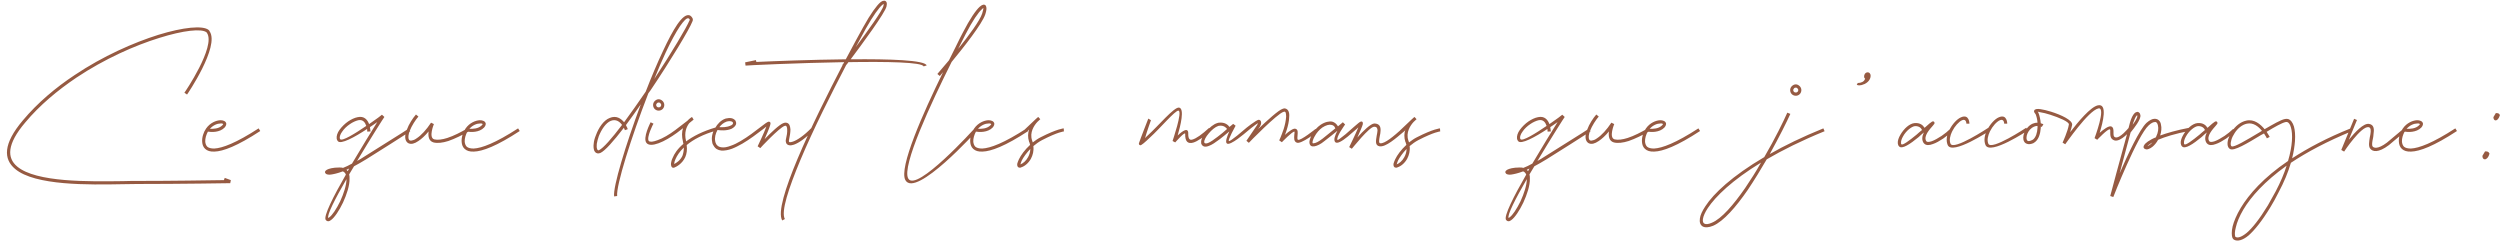 <svg width="773" height="75" viewBox="0 0 773 75" fill="none" xmlns="http://www.w3.org/2000/svg">
<path d="M69.489 55L71.379 55.693L71.19 56.638C71.127 56.638 56.007 56.89 42.462 56.89C41.076 56.89 39.627 56.953 37.989 56.953C27.531 57.142 10.836 57.457 4.662 52.228C1.071 49.204 0.882 44.542 7.056 37.234C11.592 31.816 17.199 27.091 23.121 23.185C31.878 17.326 41.328 13.168 48.951 10.774C56.7 8.38 62.748 7.813 64.512 9.262C64.638 9.388 64.764 9.514 64.827 9.703C67.977 14.365 57.897 29.17 57.834 29.233L57.015 28.666C57.078 28.666 66.78 14.365 64.008 10.207C63.945 10.144 63.945 10.081 63.882 10.018C62.37 8.758 56.7 9.388 49.266 11.719C41.706 14.05 32.319 18.208 23.625 24.004C17.829 27.91 12.285 32.509 7.812 37.864C2.079 44.605 2.142 48.826 5.292 51.472C11.151 56.449 27.657 56.134 37.989 56.008C39.69 55.945 41.265 55.945 42.462 55.945C53.235 55.945 64.764 55.756 69.237 55.693L69.489 55ZM64.911 39.817C65.982 39.88 67.683 39.817 68.754 38.746C68.943 38.557 69.006 38.431 69.006 38.368C69.006 38.305 68.943 38.305 68.817 38.242C68.691 38.179 68.439 38.116 68.187 38.179C67.242 38.179 65.919 38.683 64.911 39.817ZM69.447 39.439C67.935 41.014 65.289 40.888 64.281 40.699C63.777 41.644 63.399 42.778 63.462 43.849C63.525 44.416 63.714 44.983 64.092 45.361C64.533 45.739 65.226 45.928 66.234 45.928C68.754 45.802 72.975 44.227 79.968 39.691L80.472 40.51C73.353 45.172 68.943 46.81 66.297 46.873C64.974 46.936 64.092 46.621 63.462 46.054C62.832 45.487 62.58 44.731 62.517 43.912C62.391 42.463 62.958 40.825 63.714 39.754C64.974 37.927 66.864 37.234 68.124 37.171C68.565 37.171 68.943 37.234 69.195 37.36C69.573 37.486 69.825 37.738 69.951 38.116C70.014 38.494 69.888 38.935 69.447 39.439ZM113.561 40.699C113.561 40.699 113.561 40.321 113.498 39.88C109.781 42.337 105.245 44.857 104.426 43.597C104.237 43.408 104.174 43.156 104.111 42.904C103.985 42.085 104.3 41.077 104.993 40.132C105.686 39.187 106.631 38.242 107.639 37.549C108.584 36.919 109.592 36.415 110.6 36.226C112.616 35.785 113.624 37.045 114.128 38.368C116.333 36.856 118.097 35.533 118.097 35.47L118.853 36.163C118.79 36.163 114.632 42.715 110.411 49.771C111.167 49.33 111.986 48.889 112.805 48.322C125.216 40.573 126.287 39.817 126.287 39.817L126.854 40.573C126.854 40.573 125.783 41.392 113.309 49.204C111.923 50.086 110.6 50.779 109.466 51.409C108.962 52.228 108.458 53.11 107.954 53.929C108.08 54.307 108.08 54.748 108.08 55.252C108.143 57.331 107.198 60.166 106.064 62.623C104.867 65.143 103.418 67.285 102.347 68.041C101.717 68.545 101.15 68.545 100.709 67.978C99.953 66.907 103.103 60.67 106.946 53.992C106.757 53.488 106.442 53.173 106.001 52.984C104.363 53.614 103.103 53.866 102.221 53.992C101.528 54.055 101.024 53.929 100.772 53.74C100.331 53.362 100.394 52.858 101.087 52.48C101.654 52.165 102.914 51.787 104.93 51.787C105.371 51.787 105.749 51.787 106.064 51.913C106.883 51.598 107.828 51.157 108.836 50.59C111.86 45.487 114.947 40.447 116.648 37.738C116.018 38.242 115.199 38.746 114.38 39.313C114.506 40.069 114.569 40.636 114.569 40.636L113.561 40.699ZM113.246 38.935C112.931 37.927 112.238 36.856 110.789 37.171C109.97 37.36 109.025 37.801 108.206 38.368C107.261 38.998 106.379 39.817 105.812 40.699C105.245 41.455 104.993 42.211 105.056 42.715C105.119 42.841 105.119 42.967 105.182 43.03C105.749 43.786 109.844 41.266 113.246 38.935ZM107.135 55.378C103.67 61.363 100.961 66.655 101.528 67.411C101.528 67.411 101.654 67.348 101.78 67.222C102.725 66.592 104.048 64.576 105.182 62.245C106.253 59.914 107.135 57.268 107.135 55.378ZM107.513 52.921L107.954 52.102C107.702 52.291 107.387 52.354 107.135 52.48C107.261 52.606 107.387 52.795 107.513 52.921ZM129.375 36.037C128.493 37.045 127.296 38.872 126.666 40.51C126.288 41.581 126.099 42.589 126.477 43.219C126.54 43.282 126.603 43.345 126.666 43.408C126.855 43.471 127.107 43.534 127.422 43.408C127.863 43.345 128.304 43.156 128.808 42.778C130.194 41.896 131.832 40.132 133.281 37.927L134.163 38.368C134.163 38.368 132.399 42.589 134.289 43.093C135.297 43.345 136.746 43.156 138.321 42.652C140.274 42.022 142.479 40.888 144.558 39.691L145.062 40.573C142.92 41.77 140.652 42.904 138.636 43.597C136.872 44.164 135.234 44.353 134.037 44.038C132.525 43.597 132.336 42.085 132.525 40.636C131.454 41.959 130.32 42.967 129.375 43.597C128.745 44.038 128.178 44.29 127.674 44.416C127.107 44.542 126.603 44.479 126.162 44.227C125.973 44.101 125.784 43.912 125.658 43.723C125.091 42.841 125.217 41.518 125.784 40.132C126.414 38.368 127.674 36.478 128.619 35.407L129.375 36.037ZM145.137 39.817C146.208 39.88 147.909 39.817 148.98 38.746C149.169 38.557 149.232 38.431 149.232 38.368C149.232 38.305 149.169 38.305 149.043 38.242C148.917 38.179 148.665 38.116 148.413 38.179C147.468 38.179 146.145 38.683 145.137 39.817ZM149.673 39.439C148.161 41.014 145.515 40.888 144.507 40.699C144.003 41.644 143.625 42.778 143.688 43.849C143.751 44.416 143.94 44.983 144.318 45.361C144.759 45.739 145.452 45.928 146.46 45.928C148.98 45.802 153.201 44.227 160.194 39.691L160.698 40.51C153.579 45.172 149.169 46.81 146.523 46.873C145.2 46.936 144.318 46.621 143.688 46.054C143.058 45.487 142.806 44.731 142.743 43.912C142.617 42.463 143.184 40.825 143.94 39.754C145.2 37.927 147.09 37.234 148.35 37.171C148.791 37.171 149.169 37.234 149.421 37.36C149.799 37.486 150.051 37.738 150.177 38.116C150.24 38.494 150.114 38.935 149.673 39.439ZM193.221 40.258C193.221 40.258 193.095 39.943 192.906 39.502C189.693 43.66 187.047 46.684 185.598 47.314C185.22 47.44 184.905 47.503 184.59 47.377C184.149 47.251 183.897 46.936 183.708 46.495C183.519 45.928 183.456 45.172 183.582 44.353C183.645 43.534 183.897 42.652 184.275 41.77C185.094 39.502 186.669 37.171 188.496 36.478C190.575 35.596 192.024 36.667 192.969 37.801C195.048 34.966 197.379 31.69 199.647 28.351C201.411 23.815 203.238 19.468 205.002 15.751C206.577 12.349 208.089 9.514 209.412 7.561C210.861 5.482 212.121 4.411 213.192 4.726C213.57 4.852 213.948 5.23 214.2 5.797C214.263 5.986 214.263 6.301 214.074 6.679C213.192 9.01 207.396 18.649 201.159 27.91L200.466 28.855C195.174 42.463 190.449 57.457 190.827 60.607L189.882 60.733C189.504 57.772 193.41 44.92 198.135 32.257C196.56 34.525 194.985 36.73 193.536 38.683C193.914 39.376 194.103 39.88 194.103 39.943L193.221 40.258ZM192.339 38.62C191.646 37.675 190.512 36.73 188.874 37.36C187.299 37.99 185.976 40.069 185.157 42.085C184.842 42.967 184.653 43.786 184.527 44.479C184.464 45.172 184.464 45.739 184.653 46.117C184.716 46.306 184.779 46.432 184.968 46.495C184.968 46.495 185.094 46.432 185.22 46.432C186.543 45.802 189.189 42.778 192.339 38.62ZM202.293 24.445C207.711 16.192 212.373 8.38 213.192 6.301C213.255 6.175 213.318 6.238 213.318 6.175C213.192 5.86 213.003 5.671 212.877 5.671C212.31 5.482 211.428 6.427 210.231 8.128C208.971 10.018 207.459 12.79 205.884 16.129C204.687 18.649 203.49 21.484 202.293 24.445ZM202.058 38.242C201.995 38.242 199.79 42.589 200.609 43.597C200.987 43.975 201.995 43.849 203.318 43.345C204.956 42.778 206.972 41.581 208.736 40.258C210.374 38.998 211.634 38.053 212.516 37.36C213.272 36.541 213.965 36.163 213.965 36.163L214.469 36.982C214.469 36.982 214.028 37.36 213.146 38.053C212.327 39.061 211.445 40.888 212.138 43.66V43.723C214.28 42.148 217.241 40.573 221.399 39.376L221.651 40.321C217.367 41.518 214.343 43.156 212.327 44.857C212.516 46.369 212.327 47.566 211.886 48.574C210.941 50.653 209.114 51.598 208.421 51.85C208.106 51.913 207.854 51.85 207.665 51.598C207.539 51.346 207.413 50.968 207.476 50.464C207.539 50.023 207.665 49.456 207.98 48.826C208.484 47.566 209.492 45.991 211.319 44.479C211.256 44.29 211.193 44.101 211.193 43.912C210.752 42.148 210.815 40.762 211.193 39.628C210.626 40.069 209.996 40.51 209.303 41.077C207.476 42.4 205.397 43.66 203.633 44.29C201.932 44.92 200.546 44.983 199.916 44.227C198.593 42.715 201.176 37.801 201.176 37.801L202.058 38.242ZM203.633 30.682C204.137 30.682 204.578 30.934 204.893 31.249C205.208 31.564 205.397 32.005 205.397 32.446C205.397 32.95 205.208 33.391 204.893 33.706C204.578 34.021 204.137 34.21 203.633 34.21C203.192 34.21 202.751 34.021 202.436 33.706C202.121 33.391 201.932 32.95 201.932 32.446C201.932 32.005 202.121 31.564 202.436 31.249C202.751 30.934 203.192 30.682 203.633 30.682ZM204.2 31.942C204.074 31.753 203.885 31.69 203.633 31.69C203.444 31.69 203.255 31.753 203.129 31.942C203.003 32.068 202.877 32.257 202.877 32.446C202.877 32.698 203.003 32.887 203.129 33.013C203.255 33.139 203.444 33.202 203.633 33.202C203.885 33.202 204.074 33.139 204.2 33.013C204.326 32.887 204.452 32.698 204.452 32.446C204.452 32.257 204.326 32.068 204.2 31.942ZM211.004 48.196C211.256 47.503 211.445 46.621 211.445 45.613C210.059 46.936 209.303 48.196 208.862 49.204C208.61 49.708 208.484 50.212 208.484 50.527L208.421 50.716C209.114 50.401 210.311 49.645 211.004 48.196ZM222.417 39.313C223.299 39.376 224.685 39.376 225.819 38.872C226.323 38.683 226.575 38.431 226.638 38.179C226.638 38.053 226.638 37.99 226.638 37.927C226.575 37.801 226.512 37.738 226.449 37.675C226.134 37.486 225.63 37.36 224.874 37.549C224.748 37.549 224.622 37.612 224.496 37.675C223.803 37.927 223.047 38.494 222.417 39.313ZM226.197 39.817C224.622 40.51 222.732 40.321 221.85 40.195C221.22 41.329 220.905 42.589 221.157 43.723C221.157 43.849 221.22 44.038 221.283 44.164C221.346 44.353 221.409 44.479 221.472 44.605C221.85 45.172 222.417 45.487 223.11 45.55C223.929 45.676 224.874 45.487 226.008 45.046C226.953 44.731 227.961 44.227 229.032 43.597C231.3 42.274 233.568 40.51 235.206 39.25C236.403 38.305 237.285 37.675 237.663 37.612C238.104 37.612 238.293 37.864 238.23 38.305C238.23 38.431 238.167 38.557 238.104 38.809C237.852 39.691 237.096 41.455 236.403 43.03C238.293 41.077 241.065 38.431 242.262 38.053C242.514 37.927 242.766 37.927 242.955 37.927C243.459 37.927 243.837 38.179 244.089 38.62C244.278 38.998 244.341 39.439 244.404 40.006C244.404 40.951 244.215 42.148 243.963 43.282C243.9 43.534 243.9 43.723 243.963 43.849C244.026 43.912 244.089 43.912 244.215 43.975C244.404 43.975 244.782 43.912 245.16 43.786C246.483 43.345 248.562 41.959 250.893 39.565L251.586 40.195C249.129 42.715 246.987 44.227 245.475 44.731C244.908 44.92 244.467 44.983 244.089 44.92C243.585 44.857 243.27 44.605 243.081 44.227C242.955 43.912 242.892 43.471 243.018 43.03C243.27 42.022 243.459 40.888 243.396 40.006C243.396 39.628 243.333 39.313 243.207 39.124C243.144 38.998 243.081 38.872 242.955 38.872C242.829 38.872 242.766 38.935 242.577 38.935C240.876 39.565 235.08 45.739 235.08 45.802L234.261 45.235C234.261 45.235 236.214 41.203 236.97 39.124C236.655 39.376 236.277 39.691 235.773 40.069C234.135 41.329 231.804 43.093 229.536 44.416C228.402 45.046 227.331 45.613 226.323 45.991C225.126 46.432 223.992 46.621 223.047 46.558C221.976 46.432 221.157 45.991 220.653 45.046C220.527 44.92 220.464 44.731 220.338 44.479C220.275 44.29 220.212 44.101 220.212 43.912C219.897 42.526 220.275 40.951 221.094 39.628C221.85 38.242 222.984 37.171 224.181 36.73C224.37 36.667 224.496 36.604 224.685 36.604C225.756 36.352 226.512 36.541 227.016 36.919C227.268 37.108 227.457 37.297 227.52 37.612C227.646 37.864 227.646 38.116 227.583 38.431C227.394 38.935 226.953 39.439 226.197 39.817ZM230.395 19.279L233.734 18.586L233.86 19.153C239.341 18.901 250.681 18.46 261.517 18.334C263.911 13.798 265.864 10.27 266.872 8.443C269.266 4.096 271.093 1.702 272.164 0.757C272.542 0.442 272.92 0.253 273.172 0.253C273.613 0.127 273.928 0.316 274.117 0.694C274.243 1.009 274.243 1.45 274.117 1.954C273.739 3.907 266.494 13.735 263.029 18.334C275.062 18.208 285.961 18.586 286.528 20.224L285.583 20.539C285.142 19.216 274.306 19.027 262.336 19.216C262.084 19.594 261.832 19.909 261.643 20.098C257.233 28.603 251.5 39.88 247.468 49.519C243.814 58.276 241.42 65.521 242.68 67.726L241.861 68.167C240.412 65.71 242.806 58.15 246.586 49.141C250.555 39.691 256.162 28.54 260.509 20.161L260.446 20.098L260.824 19.594L261.013 19.216C246.397 19.468 230.584 20.224 230.521 20.287L230.395 19.279ZM264.604 14.554C268.195 9.703 272.92 3.214 273.172 1.765C273.235 1.513 273.235 1.324 273.235 1.198C273.109 1.261 272.983 1.387 272.794 1.513C271.786 2.395 270.085 4.663 267.691 8.884C267.061 10.081 265.927 12.097 264.604 14.554ZM289.833 22.87C289.833 22.87 291.345 21.106 293.424 18.649C294.81 15.814 296.07 13.42 296.952 11.53L297.708 10.081C299.913 5.797 301.74 3.151 302.937 2.08C303.378 1.702 303.693 1.513 304.008 1.45C304.512 1.387 304.827 1.576 304.953 2.143C305.079 2.584 305.016 3.34 304.638 4.474C303.63 7.435 298.086 14.491 294.243 19.153C287.943 31.753 278.745 51.409 280.824 55.189C283.281 59.725 301.299 39.754 301.362 39.691L302.055 40.384C302.055 40.447 283.092 61.426 279.942 55.693C277.863 51.85 285.423 34.903 291.597 22.303C290.967 23.059 290.589 23.5 290.589 23.5L289.833 22.87ZM296.259 15.121C299.535 11.026 303 6.364 303.693 4.159C303.945 3.34 304.071 2.773 304.071 2.458C303.945 2.521 303.819 2.647 303.63 2.836C302.496 3.844 300.732 6.364 298.59 10.522L296.259 15.121ZM302.391 39.817C303.462 39.88 305.163 39.817 306.234 38.746C306.423 38.557 306.486 38.431 306.486 38.368C306.486 38.305 306.423 38.305 306.297 38.242C306.171 38.179 305.919 38.116 305.667 38.179C304.722 38.179 303.399 38.683 302.391 39.817ZM306.927 39.439C305.415 41.014 302.769 40.888 301.761 40.699C301.257 41.644 300.879 42.778 300.942 43.849C301.005 44.416 301.194 44.983 301.572 45.361C302.013 45.739 302.706 45.928 303.714 45.928C306.234 45.802 310.455 44.227 317.448 39.691L317.952 40.51C310.833 45.172 306.423 46.81 303.777 46.873C302.454 46.936 301.572 46.621 300.942 46.054C300.312 45.487 300.06 44.731 299.997 43.912C299.871 42.463 300.438 40.825 301.194 39.754C302.454 37.927 304.344 37.234 305.604 37.171C306.045 37.171 306.423 37.234 306.675 37.36C307.053 37.486 307.305 37.738 307.431 38.116C307.494 38.494 307.368 38.935 306.927 39.439ZM316.556 40.321L320.147 36.919C320.651 36.415 321.029 36.163 321.029 36.163L321.659 36.856L320.777 37.675C319.769 38.746 318.257 40.951 319.139 43.471C319.202 43.597 319.202 43.723 319.265 43.849L319.328 44.038C320.084 43.471 320.84 42.904 321.722 42.463C326.888 39.817 328.904 39.691 328.904 39.691L328.967 40.636C328.967 40.636 327.14 40.762 322.163 43.345C321.218 43.849 320.336 44.479 319.517 45.172C319.706 46.684 319.328 48.007 318.761 49.078C318.005 50.464 316.808 51.409 315.8 51.724L315.674 51.787C315.359 51.913 315.107 51.85 314.855 51.724C314.54 51.472 314.477 51.094 314.54 50.59C314.666 50.212 314.792 49.771 315.044 49.267C315.674 47.944 316.871 46.306 318.509 44.794C318.446 44.605 318.383 44.353 318.32 44.101C318.257 43.975 318.257 43.912 318.194 43.849C317.753 42.463 317.816 41.203 318.194 40.069L317.186 41.014L316.556 40.321ZM317.879 48.574C318.257 47.881 318.572 46.999 318.572 46.054C317.375 47.314 316.43 48.637 315.926 49.645C315.737 50.086 315.611 50.464 315.548 50.716C315.548 50.779 315.485 50.779 315.485 50.842C316.304 50.527 317.249 49.771 317.879 48.574ZM355.877 37.171C355.877 37.171 354.617 40.636 354.05 42.715C354.302 42.4 354.617 42.148 354.932 41.833C358.145 38.935 363.059 33.013 364.571 33.265C366.335 33.58 365.012 38.872 364.13 41.896C365.579 40.51 367.532 39.124 367.406 41.455C367.406 42.904 367.847 43.408 368.666 43.156C369.863 42.841 371.627 41.581 373.832 39.565L374.525 40.321C372.194 42.4 370.241 43.723 368.918 44.101C367.28 44.542 366.398 43.786 366.461 41.392C366.461 40.51 363.374 44.038 363.374 44.038L362.555 43.597C362.555 43.534 365.705 34.462 364.382 34.21C363.374 34.084 358.649 39.754 355.562 42.526C354.05 43.975 352.916 44.983 352.538 44.92C352.223 44.794 352.097 44.605 352.16 44.29C352.412 43.408 355.058 36.667 355.058 36.667L355.877 37.171ZM379.405 39.88C379.09 39.439 378.397 38.746 377.074 38.872C376.948 38.872 376.822 38.935 376.696 38.935C375.751 39.25 374.617 40.195 373.735 41.266C372.853 42.274 372.286 43.345 372.349 43.975V44.038C372.475 44.416 372.916 44.416 373.483 44.227C374.302 43.912 375.373 43.156 376.507 42.274C377.515 41.518 378.586 40.636 379.405 39.88ZM376.948 37.927C378.712 37.738 379.72 38.62 380.161 39.25C380.854 38.683 381.295 38.305 381.295 38.305L382.051 38.872C382.051 38.872 379.594 43.282 379.972 43.597C380.35 43.912 384.823 40.006 384.823 40.006C384.823 39.943 388.603 36.919 389.233 37.045C389.485 37.045 389.611 37.171 389.737 37.297C389.863 37.423 389.926 37.612 389.926 37.801C389.989 37.99 389.926 38.242 389.863 38.494C389.8 38.683 389.674 38.935 389.548 39.187C389.422 39.313 389.233 39.565 389.044 39.88C391.816 37.234 395.344 34.021 396.604 33.643C396.856 33.517 397.108 33.517 397.297 33.517C397.864 33.643 398.242 33.958 398.431 34.462C398.62 34.903 398.683 35.47 398.62 36.1C398.62 37.36 398.242 38.935 397.864 40.132C397.675 40.762 397.486 41.266 397.297 41.707C398.494 40.636 399.943 39.565 400.573 39.817C401.392 40.069 401.266 40.888 401.203 41.833C401.14 42.4 401.077 43.093 401.329 43.219C402.148 43.597 406.747 39.88 406.747 39.88L407.377 40.636C407.377 40.699 402.274 44.731 400.951 44.101C400.006 43.723 400.132 42.652 400.195 41.707C400.258 41.203 400.321 40.762 400.258 40.699C399.691 40.51 396.352 43.975 396.352 43.975L395.533 43.408C395.533 43.408 396.1 42.274 396.919 39.88C397.297 38.683 397.612 37.234 397.675 36.037C397.675 35.596 397.612 35.155 397.549 34.84C397.423 34.651 397.36 34.525 397.171 34.525C397.108 34.525 396.982 34.525 396.856 34.588C394.903 35.155 386.146 44.101 386.146 44.164L385.39 43.534C385.39 43.534 388.351 39.124 388.729 38.62C388.792 38.494 388.855 38.305 388.918 38.179L388.981 38.053C388.225 38.494 385.453 40.699 385.453 40.762C385.138 41.014 380.35 45.235 379.342 44.353C378.775 43.912 379.405 42.148 380.098 40.636C379.216 41.392 378.145 42.274 377.074 43.093C375.877 43.975 374.743 44.794 373.798 45.109C372.664 45.55 371.782 45.424 371.404 44.353C371.404 44.227 371.404 44.164 371.404 44.038C371.278 43.219 371.971 41.833 372.979 40.636C373.987 39.439 375.247 38.368 376.381 38.053C376.57 37.99 376.759 37.927 376.948 37.927ZM412.884 39.691C412.821 39.565 412.758 39.376 412.632 39.187C412.443 38.935 412.128 38.683 411.687 38.62C411.057 38.431 409.986 38.683 408.852 39.439C407.97 40.069 407.088 41.014 406.395 42.337C405.954 43.156 405.828 43.723 405.828 44.101C405.828 44.164 405.891 44.227 405.891 44.29C406.017 44.29 406.143 44.353 406.269 44.29C406.899 44.227 407.844 43.723 408.978 42.841C410.301 41.77 411.75 40.636 412.884 39.691ZM413.388 38.62C413.514 38.746 413.577 38.872 413.703 39.061C414.585 38.305 415.215 37.801 415.215 37.801L415.908 38.494C415.908 38.494 412.947 42.526 413.577 43.282C413.64 43.408 414.774 42.526 416.034 41.518C416.916 40.762 417.861 39.943 418.617 39.25C419.625 38.368 420.444 37.675 420.696 37.612C421.074 37.486 421.326 37.612 421.389 37.99C421.389 38.116 421.389 38.242 421.389 38.368C421.263 38.998 420.444 40.825 419.688 42.526C421.452 40.51 423.846 38.179 424.98 38.179C426.555 38.242 426.933 39.187 426.87 40.384C426.87 40.951 426.744 41.581 426.618 42.148C426.429 43.219 426.24 44.227 426.744 44.29C428.13 44.542 431.091 41.959 433.359 39.943L433.8 39.565L434.493 40.321L434.052 40.699C431.595 42.778 428.445 45.55 426.555 45.235C425.106 44.983 425.421 43.534 425.673 41.959C425.799 41.455 425.862 40.888 425.925 40.384C425.925 39.691 425.736 39.187 424.917 39.187C423.405 39.124 418.05 45.991 417.987 45.991L417.168 45.487C417.168 45.487 419.121 41.518 420.003 39.376L419.31 40.006C418.491 40.699 417.546 41.518 416.664 42.274C414.963 43.66 413.388 44.605 412.821 43.912C412.254 43.219 412.821 41.77 413.514 40.447C412.38 41.392 410.931 42.526 409.545 43.597C408.348 44.605 407.214 45.109 406.458 45.235C406.017 45.298 405.702 45.298 405.387 45.109C405.072 44.92 404.946 44.605 404.883 44.164C404.82 43.66 405.009 42.904 405.513 41.896C406.269 40.384 407.277 39.313 408.285 38.62C409.671 37.675 411.057 37.423 411.939 37.612C412.569 37.801 413.073 38.179 413.388 38.62ZM432.897 40.321L436.488 36.919C436.992 36.415 437.37 36.163 437.37 36.163L438 36.856L437.118 37.675C436.11 38.746 434.598 40.951 435.48 43.471C435.543 43.597 435.543 43.723 435.606 43.849L435.669 44.038C436.425 43.471 437.181 42.904 438.063 42.463C443.229 39.817 445.245 39.691 445.245 39.691L445.308 40.636C445.308 40.636 443.481 40.762 438.504 43.345C437.559 43.849 436.677 44.479 435.858 45.172C436.047 46.684 435.669 48.007 435.102 49.078C434.346 50.464 433.149 51.409 432.141 51.724L432.015 51.787C431.7 51.913 431.448 51.85 431.196 51.724C430.881 51.472 430.818 51.094 430.881 50.59C431.007 50.212 431.133 49.771 431.385 49.267C432.015 47.944 433.212 46.306 434.85 44.794C434.787 44.605 434.724 44.353 434.661 44.101C434.598 43.975 434.598 43.912 434.535 43.849C434.094 42.463 434.157 41.203 434.535 40.069L433.527 41.014L432.897 40.321ZM434.22 48.574C434.598 47.881 434.913 46.999 434.913 46.054C433.716 47.314 432.771 48.637 432.267 49.645C432.078 50.086 431.952 50.464 431.889 50.716C431.889 50.779 431.826 50.779 431.826 50.842C432.645 50.527 433.59 49.771 434.22 48.574ZM478.518 40.699C478.518 40.699 478.518 40.321 478.455 39.88C474.738 42.337 470.202 44.857 469.383 43.597C469.194 43.408 469.131 43.156 469.068 42.904C468.942 42.085 469.257 41.077 469.95 40.132C470.643 39.187 471.588 38.242 472.596 37.549C473.541 36.919 474.549 36.415 475.557 36.226C477.573 35.785 478.581 37.045 479.085 38.368C481.29 36.856 483.054 35.533 483.054 35.47L483.81 36.163C483.747 36.163 479.589 42.715 475.368 49.771C476.124 49.33 476.943 48.889 477.762 48.322C490.173 40.573 491.244 39.817 491.244 39.817L491.811 40.573C491.811 40.573 490.74 41.392 478.266 49.204C476.88 50.086 475.557 50.779 474.423 51.409C473.919 52.228 473.415 53.11 472.911 53.929C473.037 54.307 473.037 54.748 473.037 55.252C473.1 57.331 472.155 60.166 471.021 62.623C469.824 65.143 468.375 67.285 467.304 68.041C466.674 68.545 466.107 68.545 465.666 67.978C464.91 66.907 468.06 60.67 471.903 53.992C471.714 53.488 471.399 53.173 470.958 52.984C469.32 53.614 468.06 53.866 467.178 53.992C466.485 54.055 465.981 53.929 465.729 53.74C465.288 53.362 465.351 52.858 466.044 52.48C466.611 52.165 467.871 51.787 469.887 51.787C470.328 51.787 470.706 51.787 471.021 51.913C471.84 51.598 472.785 51.157 473.793 50.59C476.817 45.487 479.904 40.447 481.605 37.738C480.975 38.242 480.156 38.746 479.337 39.313C479.463 40.069 479.526 40.636 479.526 40.636L478.518 40.699ZM478.203 38.935C477.888 37.927 477.195 36.856 475.746 37.171C474.927 37.36 473.982 37.801 473.163 38.368C472.218 38.998 471.336 39.817 470.769 40.699C470.202 41.455 469.95 42.211 470.013 42.715C470.076 42.841 470.076 42.967 470.139 43.03C470.706 43.786 474.801 41.266 478.203 38.935ZM472.092 55.378C468.627 61.363 465.918 66.655 466.485 67.411C466.485 67.411 466.611 67.348 466.737 67.222C467.682 66.592 469.005 64.576 470.139 62.245C471.21 59.914 472.092 57.268 472.092 55.378ZM472.47 52.921L472.911 52.102C472.659 52.291 472.344 52.354 472.092 52.48C472.218 52.606 472.344 52.795 472.47 52.921ZM494.332 36.037C493.45 37.045 492.253 38.872 491.623 40.51C491.245 41.581 491.056 42.589 491.434 43.219C491.497 43.282 491.56 43.345 491.623 43.408C491.812 43.471 492.064 43.534 492.379 43.408C492.82 43.345 493.261 43.156 493.765 42.778C495.151 41.896 496.789 40.132 498.238 37.927L499.12 38.368C499.12 38.368 497.356 42.589 499.246 43.093C500.254 43.345 501.703 43.156 503.278 42.652C505.231 42.022 507.436 40.888 509.515 39.691L510.019 40.573C507.877 41.77 505.609 42.904 503.593 43.597C501.829 44.164 500.191 44.353 498.994 44.038C497.482 43.597 497.293 42.085 497.482 40.636C496.411 41.959 495.277 42.967 494.332 43.597C493.702 44.038 493.135 44.29 492.631 44.416C492.064 44.542 491.56 44.479 491.119 44.227C490.93 44.101 490.741 43.912 490.615 43.723C490.048 42.841 490.174 41.518 490.741 40.132C491.371 38.368 492.631 36.478 493.576 35.407L494.332 36.037ZM510.094 39.817C511.165 39.88 512.866 39.817 513.937 38.746C514.126 38.557 514.189 38.431 514.189 38.368C514.189 38.305 514.126 38.305 514 38.242C513.874 38.179 513.622 38.116 513.37 38.179C512.425 38.179 511.102 38.683 510.094 39.817ZM514.63 39.439C513.118 41.014 510.472 40.888 509.464 40.699C508.96 41.644 508.582 42.778 508.645 43.849C508.708 44.416 508.897 44.983 509.275 45.361C509.716 45.739 510.409 45.928 511.417 45.928C513.937 45.802 518.158 44.227 525.151 39.691L525.655 40.51C518.536 45.172 514.126 46.81 511.48 46.873C510.157 46.936 509.275 46.621 508.645 46.054C508.015 45.487 507.763 44.731 507.7 43.912C507.574 42.463 508.141 40.825 508.897 39.754C510.157 37.927 512.047 37.234 513.307 37.171C513.748 37.171 514.126 37.234 514.378 37.36C514.756 37.486 515.008 37.738 515.134 38.116C515.197 38.494 515.071 38.935 514.63 39.439ZM553.579 35.218C552.508 37.612 550.114 42.4 547.216 47.629C551.815 44.983 557.296 42.337 563.785 39.691L564.163 40.573C557.044 43.471 551.122 46.432 546.271 49.267C544.444 52.417 542.428 55.693 540.412 58.717C536.758 64.009 532.915 68.419 529.702 69.805C528.316 70.372 527.182 70.435 526.426 69.994C525.733 69.553 525.418 68.671 525.607 67.537C525.733 66.529 526.3 65.269 527.308 63.757C529.828 59.851 535.561 54.433 545.515 48.574C548.854 42.841 551.5 37.423 552.634 34.84L553.579 35.218ZM555.28 26.083C555.721 26.083 556.162 26.335 556.477 26.65C556.792 26.965 556.981 27.406 556.981 27.847C556.981 28.351 556.792 28.792 556.477 29.107C556.162 29.422 555.721 29.611 555.28 29.611C554.776 29.611 554.335 29.422 554.02 29.107C553.705 28.792 553.516 28.351 553.516 27.847C553.516 27.406 553.705 26.965 554.02 26.65C554.335 26.335 554.776 26.083 555.28 26.083ZM555.784 27.343C555.658 27.154 555.469 27.091 555.28 27.091C555.028 27.091 554.839 27.154 554.713 27.343C554.587 27.469 554.461 27.658 554.461 27.847C554.461 28.099 554.587 28.288 554.713 28.414C554.839 28.54 555.028 28.603 555.28 28.603C555.469 28.603 555.658 28.54 555.784 28.414C555.91 28.288 556.036 28.099 556.036 27.847C556.036 27.658 555.91 27.469 555.784 27.343ZM539.593 58.15C541.294 55.63 542.995 52.984 544.507 50.275C535.624 55.693 530.458 60.733 528.064 64.324C527.182 65.647 526.678 66.844 526.552 67.663C526.426 68.419 526.615 68.923 526.93 69.112C527.434 69.427 528.19 69.364 529.324 68.86C532.348 67.6 536.002 63.316 539.593 58.15ZM576.696 24.256C576.507 25.327 575.247 25.642 574.68 25.642H574.428L574.113 26.209C574.113 26.209 574.365 26.398 574.932 26.398C575.31 26.398 575.877 26.272 576.57 25.957C577.956 25.264 578.397 24.193 578.397 23.437C578.397 23.059 578.271 22.807 578.145 22.681C578.019 22.492 577.767 22.366 577.452 22.366C577.2 22.366 576.885 22.492 576.633 22.807C576.444 23.059 576.381 23.374 576.381 23.626C576.381 24.004 576.507 24.256 576.696 24.256ZM594.292 40.195C594.04 39.628 593.41 38.935 592.087 38.998C591.52 39.061 590.89 39.439 590.26 39.943C589.567 40.51 588.874 41.329 588.433 42.148C587.992 42.904 587.74 43.66 587.803 44.227C587.803 44.416 587.803 44.542 587.929 44.605C588.244 45.046 590.449 43.408 592.591 41.644C593.158 41.14 593.725 40.636 594.292 40.195ZM592.024 38.053C593.725 37.927 594.607 38.746 595.048 39.502L595.174 39.439C596.245 38.431 597.127 37.738 597.379 37.612C597.757 37.423 598.009 37.549 598.135 37.864C598.261 38.179 598.009 38.431 597.631 38.872C596.749 39.88 594.607 42.148 595.615 43.66L595.678 43.723C595.93 43.975 596.56 43.912 597.316 43.66C598.198 43.345 599.269 42.715 600.34 42.022C601.348 41.329 602.293 40.573 602.986 39.88L603.679 40.573C602.923 41.266 601.915 42.085 600.844 42.841C599.773 43.534 598.639 44.227 597.631 44.542C596.497 44.983 595.552 44.983 594.985 44.416C594.922 44.353 594.859 44.29 594.796 44.227C594.103 43.219 594.355 42.022 594.859 40.951C594.292 41.455 593.725 41.896 593.221 42.4C590.701 44.479 588.055 46.306 587.173 45.235C586.921 44.983 586.858 44.668 586.795 44.29C586.732 43.534 587.047 42.589 587.614 41.644C588.118 40.762 588.874 39.817 589.63 39.187C590.386 38.557 591.205 38.116 592.024 38.053ZM608.005 38.242C608.005 38.242 608.005 36.604 606.682 37.171C605.674 37.612 604.414 38.998 603.595 40.636C602.965 41.959 602.65 43.345 603.091 44.416C603.973 46.684 614.809 39.502 614.809 39.502L615.376 40.321C615.313 40.321 603.532 48.196 602.209 44.794C601.642 43.408 601.957 41.707 602.713 40.258C603.595 38.431 605.107 36.793 606.304 36.289C608.95 35.092 608.95 38.242 608.95 38.242H608.005ZM619.695 38.242C619.695 38.242 619.695 36.604 618.372 37.171C617.364 37.612 616.104 38.998 615.285 40.636C614.655 41.959 614.34 43.345 614.781 44.416C615.663 46.684 626.499 39.502 626.499 39.502L627.066 40.321C627.003 40.321 615.222 48.196 613.899 44.794C613.332 43.408 613.647 41.707 614.403 40.258C615.285 38.431 616.797 36.793 617.994 36.289C620.64 35.092 620.64 38.242 620.64 38.242H619.695ZM631.321 39.25C631.321 39.25 631.195 39.187 631.006 39.124C631.006 39.25 631.006 39.376 631.006 39.565C630.88 41.329 630.376 43.03 629.242 43.912C629.053 44.038 628.864 44.164 628.675 44.29C627.856 44.605 627.226 44.668 626.785 44.479C626.344 44.353 626.029 44.101 625.84 43.723C625.651 43.408 625.588 42.967 625.588 42.526C625.588 41.581 626.092 40.384 626.974 39.376C627.982 38.242 629.116 37.927 629.998 37.927C629.935 36.919 629.683 35.974 629.431 35.344C629.305 35.155 629.242 35.029 629.116 34.903C628.927 34.651 628.864 34.399 628.99 34.147C629.179 33.706 629.935 33.58 631.006 33.769C631.825 33.895 632.959 34.147 634.156 34.525C637.369 35.533 640.897 37.171 640.708 38.62C640.582 39.313 640.33 40.069 640.078 40.888C642.535 37.675 646.378 33.076 648.646 32.572C651.733 31.879 650.221 37.864 649.213 41.077C650.41 40.006 652.111 38.746 652.867 39.124C653.497 39.439 653.497 40.195 653.497 40.951C653.497 41.581 653.434 42.274 654.064 42.463C655.45 42.904 658.096 39.628 658.096 39.628L658.852 40.195C658.852 40.258 655.765 44.038 653.749 43.408C652.489 42.967 652.489 41.896 652.489 40.888C652.489 40.447 652.552 40.069 652.363 40.006C651.796 39.691 648.457 43.219 648.457 43.219L647.638 42.715C647.638 42.715 651.292 33.013 648.835 33.517C645.685 34.21 638.629 44.605 638.566 44.605L637.747 44.101C637.747 44.101 639.385 40.573 639.7 38.494C639.826 37.675 636.676 36.352 633.904 35.47C632.77 35.092 631.699 34.84 630.88 34.714C630.502 34.651 630.25 34.588 630.061 34.525C630.187 34.651 630.25 34.777 630.313 34.966C630.628 35.722 630.88 36.856 631.006 38.116C631.51 38.242 631.825 38.431 631.825 38.431L631.321 39.25ZM629.998 38.935C629.368 38.935 628.486 39.187 627.667 40.069C626.974 40.825 626.596 41.833 626.596 42.526C626.596 42.841 626.596 43.093 626.722 43.282C626.785 43.408 626.911 43.534 627.037 43.597C627.352 43.66 627.73 43.597 628.234 43.345C628.36 43.282 628.486 43.219 628.612 43.156C629.494 42.463 629.935 41.014 629.998 39.502C629.998 39.313 629.998 39.124 629.998 38.935ZM657.399 41.077C657.399 41.077 657.588 40.825 657.903 40.51C658.218 39.25 658.47 38.368 658.596 37.864C658.974 36.541 659.478 35.533 659.982 35.029C660.171 34.84 660.36 34.714 660.612 34.651C660.927 34.525 661.179 34.588 661.431 34.84C661.62 34.966 661.746 35.218 661.809 35.596C662.061 36.856 659.919 39.565 658.785 40.951C657.903 44.164 656.517 49.33 655.383 53.614C657.903 47.755 661.557 40.006 663.699 37.99C664.707 37.108 665.526 36.73 666.219 36.73C666.786 36.73 667.227 36.919 667.542 37.234C667.857 37.549 668.109 37.99 668.172 38.557C668.424 39.502 668.298 40.762 667.92 41.896C669.999 41.14 672.96 40.258 676.929 39.502L677.118 40.447C672.519 41.329 669.369 42.337 667.29 43.219C666.786 44.164 666.219 44.794 665.652 45.298C665.211 45.676 664.77 45.928 664.392 46.054C663.951 46.243 663.51 46.243 663.258 46.054C663.132 46.054 663.006 45.928 662.943 45.865C662.88 45.802 662.88 45.739 662.817 45.676C662.691 45.361 662.88 44.857 663.384 44.353C663.762 43.975 664.392 43.534 665.337 43.03C665.715 42.841 666.093 42.652 666.597 42.463L666.723 42.148C667.29 41.014 667.479 39.691 667.227 38.746C667.164 38.431 667.038 38.116 666.849 37.927C666.723 37.801 666.534 37.675 666.282 37.738C665.778 37.738 665.148 38.053 664.392 38.746C660.927 41.833 653.43 60.859 653.43 60.922L652.485 60.607C652.485 60.607 655.887 47.818 657.714 41.329L657.399 41.077ZM659.415 38.557C660.234 37.486 660.927 36.352 660.864 35.785C660.801 35.722 660.801 35.659 660.801 35.596C660.738 35.659 660.738 35.659 660.675 35.722C660.297 36.1 659.919 36.982 659.541 38.116L659.415 38.557ZM665.022 44.542C665.211 44.416 665.337 44.227 665.526 44.038C664.833 44.479 664.329 44.794 664.077 45.109C664.014 45.109 663.951 45.172 663.951 45.172H664.077C664.329 45.046 664.644 44.857 665.022 44.542ZM675.165 50.716C675.228 50.716 675.165 50.716 675.165 50.716V50.716ZM681.778 40.195C681.526 39.628 680.896 38.935 679.573 38.998C679.006 39.061 678.376 39.439 677.746 39.943C677.053 40.51 676.36 41.329 675.919 42.148C675.478 42.904 675.226 43.66 675.289 44.227C675.289 44.416 675.289 44.542 675.415 44.605C675.73 45.046 677.935 43.408 680.077 41.644C680.644 41.14 681.211 40.636 681.778 40.195ZM679.51 38.053C681.211 37.927 682.093 38.746 682.534 39.502L682.66 39.439C683.731 38.431 684.613 37.738 684.865 37.612C685.243 37.423 685.495 37.549 685.621 37.864C685.747 38.179 685.495 38.431 685.117 38.872C684.235 39.88 682.093 42.148 683.101 43.66L683.164 43.723C683.416 43.975 684.046 43.912 684.802 43.66C685.684 43.345 686.755 42.715 687.826 42.022C688.834 41.329 689.779 40.573 690.472 39.88L691.165 40.573C690.409 41.266 689.401 42.085 688.33 42.841C687.259 43.534 686.125 44.227 685.117 44.542C683.983 44.983 683.038 44.983 682.471 44.416C682.408 44.353 682.345 44.29 682.282 44.227C681.589 43.219 681.841 42.022 682.345 40.951C681.778 41.455 681.211 41.896 680.707 42.4C678.187 44.479 675.541 46.306 674.659 45.235C674.407 44.983 674.344 44.668 674.281 44.29C674.218 43.534 674.533 42.589 675.1 41.644C675.604 40.762 676.36 39.817 677.116 39.187C677.872 38.557 678.691 38.116 679.51 38.053ZM700.91 42.778C700.91 42.715 700.595 42.085 700.028 41.266L699.083 41.77C694.925 44.29 690.641 46.873 689.507 46.054C689.129 45.865 688.94 45.487 688.814 45.046C688.688 44.416 688.751 43.723 689.003 42.904C689.255 42.148 689.633 41.392 690.137 40.573C691.145 39.061 692.72 37.675 694.547 37.297C697.004 36.73 698.957 38.431 700.217 39.943C702.863 38.431 705.194 37.045 706.517 36.793C706.832 36.73 707.147 36.73 707.462 36.793C708.281 37.045 708.911 37.864 709.289 39.124C709.604 40.258 709.73 41.77 709.604 43.66C709.478 45.172 709.226 46.999 708.722 48.952C713.573 45.802 719.558 42.589 726.992 39.628L727.307 40.51C719.495 43.723 713.258 47.062 708.344 50.338C707.525 53.173 706.265 56.26 704.501 59.536C703.682 61.174 702.863 62.686 702.044 64.009C699.335 68.482 697.067 71.191 695.303 72.766C693.35 74.404 691.775 74.656 690.83 74.152L690.704 74.089C690.515 73.963 690.389 73.774 690.263 73.522C690.011 72.829 689.948 71.632 690.326 69.994C690.704 68.482 691.523 66.466 692.846 64.261C695.366 60.103 699.839 54.937 707.462 49.771C708.155 47.44 708.533 45.361 708.659 43.597C708.785 41.833 708.659 40.384 708.344 39.376C708.092 38.431 707.651 37.864 707.21 37.738C707.084 37.738 706.895 37.675 706.706 37.738C705.572 37.99 703.304 39.25 700.847 40.762C701.414 41.644 701.792 42.337 701.792 42.337L700.91 42.778ZM699.398 40.447C698.327 39.124 696.689 37.801 694.736 38.242C693.224 38.557 691.838 39.754 690.956 41.14C690.515 41.833 690.137 42.526 689.948 43.219C689.759 43.849 689.696 44.416 689.759 44.794C689.822 45.046 689.885 45.172 690.011 45.235C690.704 45.676 694.673 43.282 698.579 40.951L699.398 40.447ZM703.682 59.095C705.131 56.323 706.265 53.677 707.021 51.22C700.154 56.134 695.996 60.859 693.665 64.765C692.405 66.907 691.649 68.797 691.334 70.246C690.956 71.632 690.956 72.64 691.145 73.144C691.208 73.207 691.208 73.27 691.208 73.27H691.271C691.901 73.648 693.035 73.333 694.673 72.01C696.374 70.561 698.579 67.852 701.225 63.505C701.981 62.182 702.8 60.733 703.682 59.095ZM728.772 37.108L726.252 43.219C728.205 40.825 730.788 38.053 732.489 38.305C734.127 38.557 734.127 40.006 733.875 41.644C733.875 41.959 733.812 42.274 733.749 42.652C733.497 43.786 733.308 44.857 733.623 45.298C733.938 45.739 735.198 46.243 738.033 44.101L743.073 39.88L743.829 40.51L738.663 44.857C735.324 47.377 733.56 46.936 732.804 45.865C732.3 45.109 732.552 43.786 732.741 42.463C732.804 42.148 732.867 41.896 732.93 41.518C733.119 40.384 733.119 39.439 732.363 39.313C730.095 38.935 724.803 46.81 724.803 46.873L723.921 46.369L727.89 36.73L728.772 37.108ZM744.13 39.817C745.201 39.88 746.902 39.817 747.973 38.746C748.162 38.557 748.225 38.431 748.225 38.368C748.225 38.305 748.162 38.305 748.036 38.242C747.91 38.179 747.658 38.116 747.406 38.179C746.461 38.179 745.138 38.683 744.13 39.817ZM748.666 39.439C747.154 41.014 744.508 40.888 743.5 40.699C742.996 41.644 742.618 42.778 742.681 43.849C742.744 44.416 742.933 44.983 743.311 45.361C743.752 45.739 744.445 45.928 745.453 45.928C747.973 45.802 752.194 44.227 759.187 39.691L759.691 40.51C752.572 45.172 748.162 46.81 745.516 46.873C744.193 46.936 743.311 46.621 742.681 46.054C742.051 45.487 741.799 44.731 741.736 43.912C741.61 42.463 742.177 40.825 742.933 39.754C744.193 37.927 746.083 37.234 747.343 37.171C747.784 37.171 748.162 37.234 748.414 37.36C748.792 37.486 749.044 37.738 749.17 38.116C749.233 38.494 749.107 38.935 748.666 39.439ZM771.713 34.966C772.28 34.966 772.721 34.966 772.973 35.596C772.658 36.73 772.091 37.234 771.65 37.234C771.272 37.234 770.957 36.856 770.957 36.226L771.713 34.966ZM768.374 46.81C769.004 46.81 769.445 46.81 769.76 47.503C769.445 48.7 768.815 49.267 768.311 49.267C767.87 49.267 767.555 48.889 767.555 48.196L768.374 46.81Z" fill="#965A42"/>
</svg>
